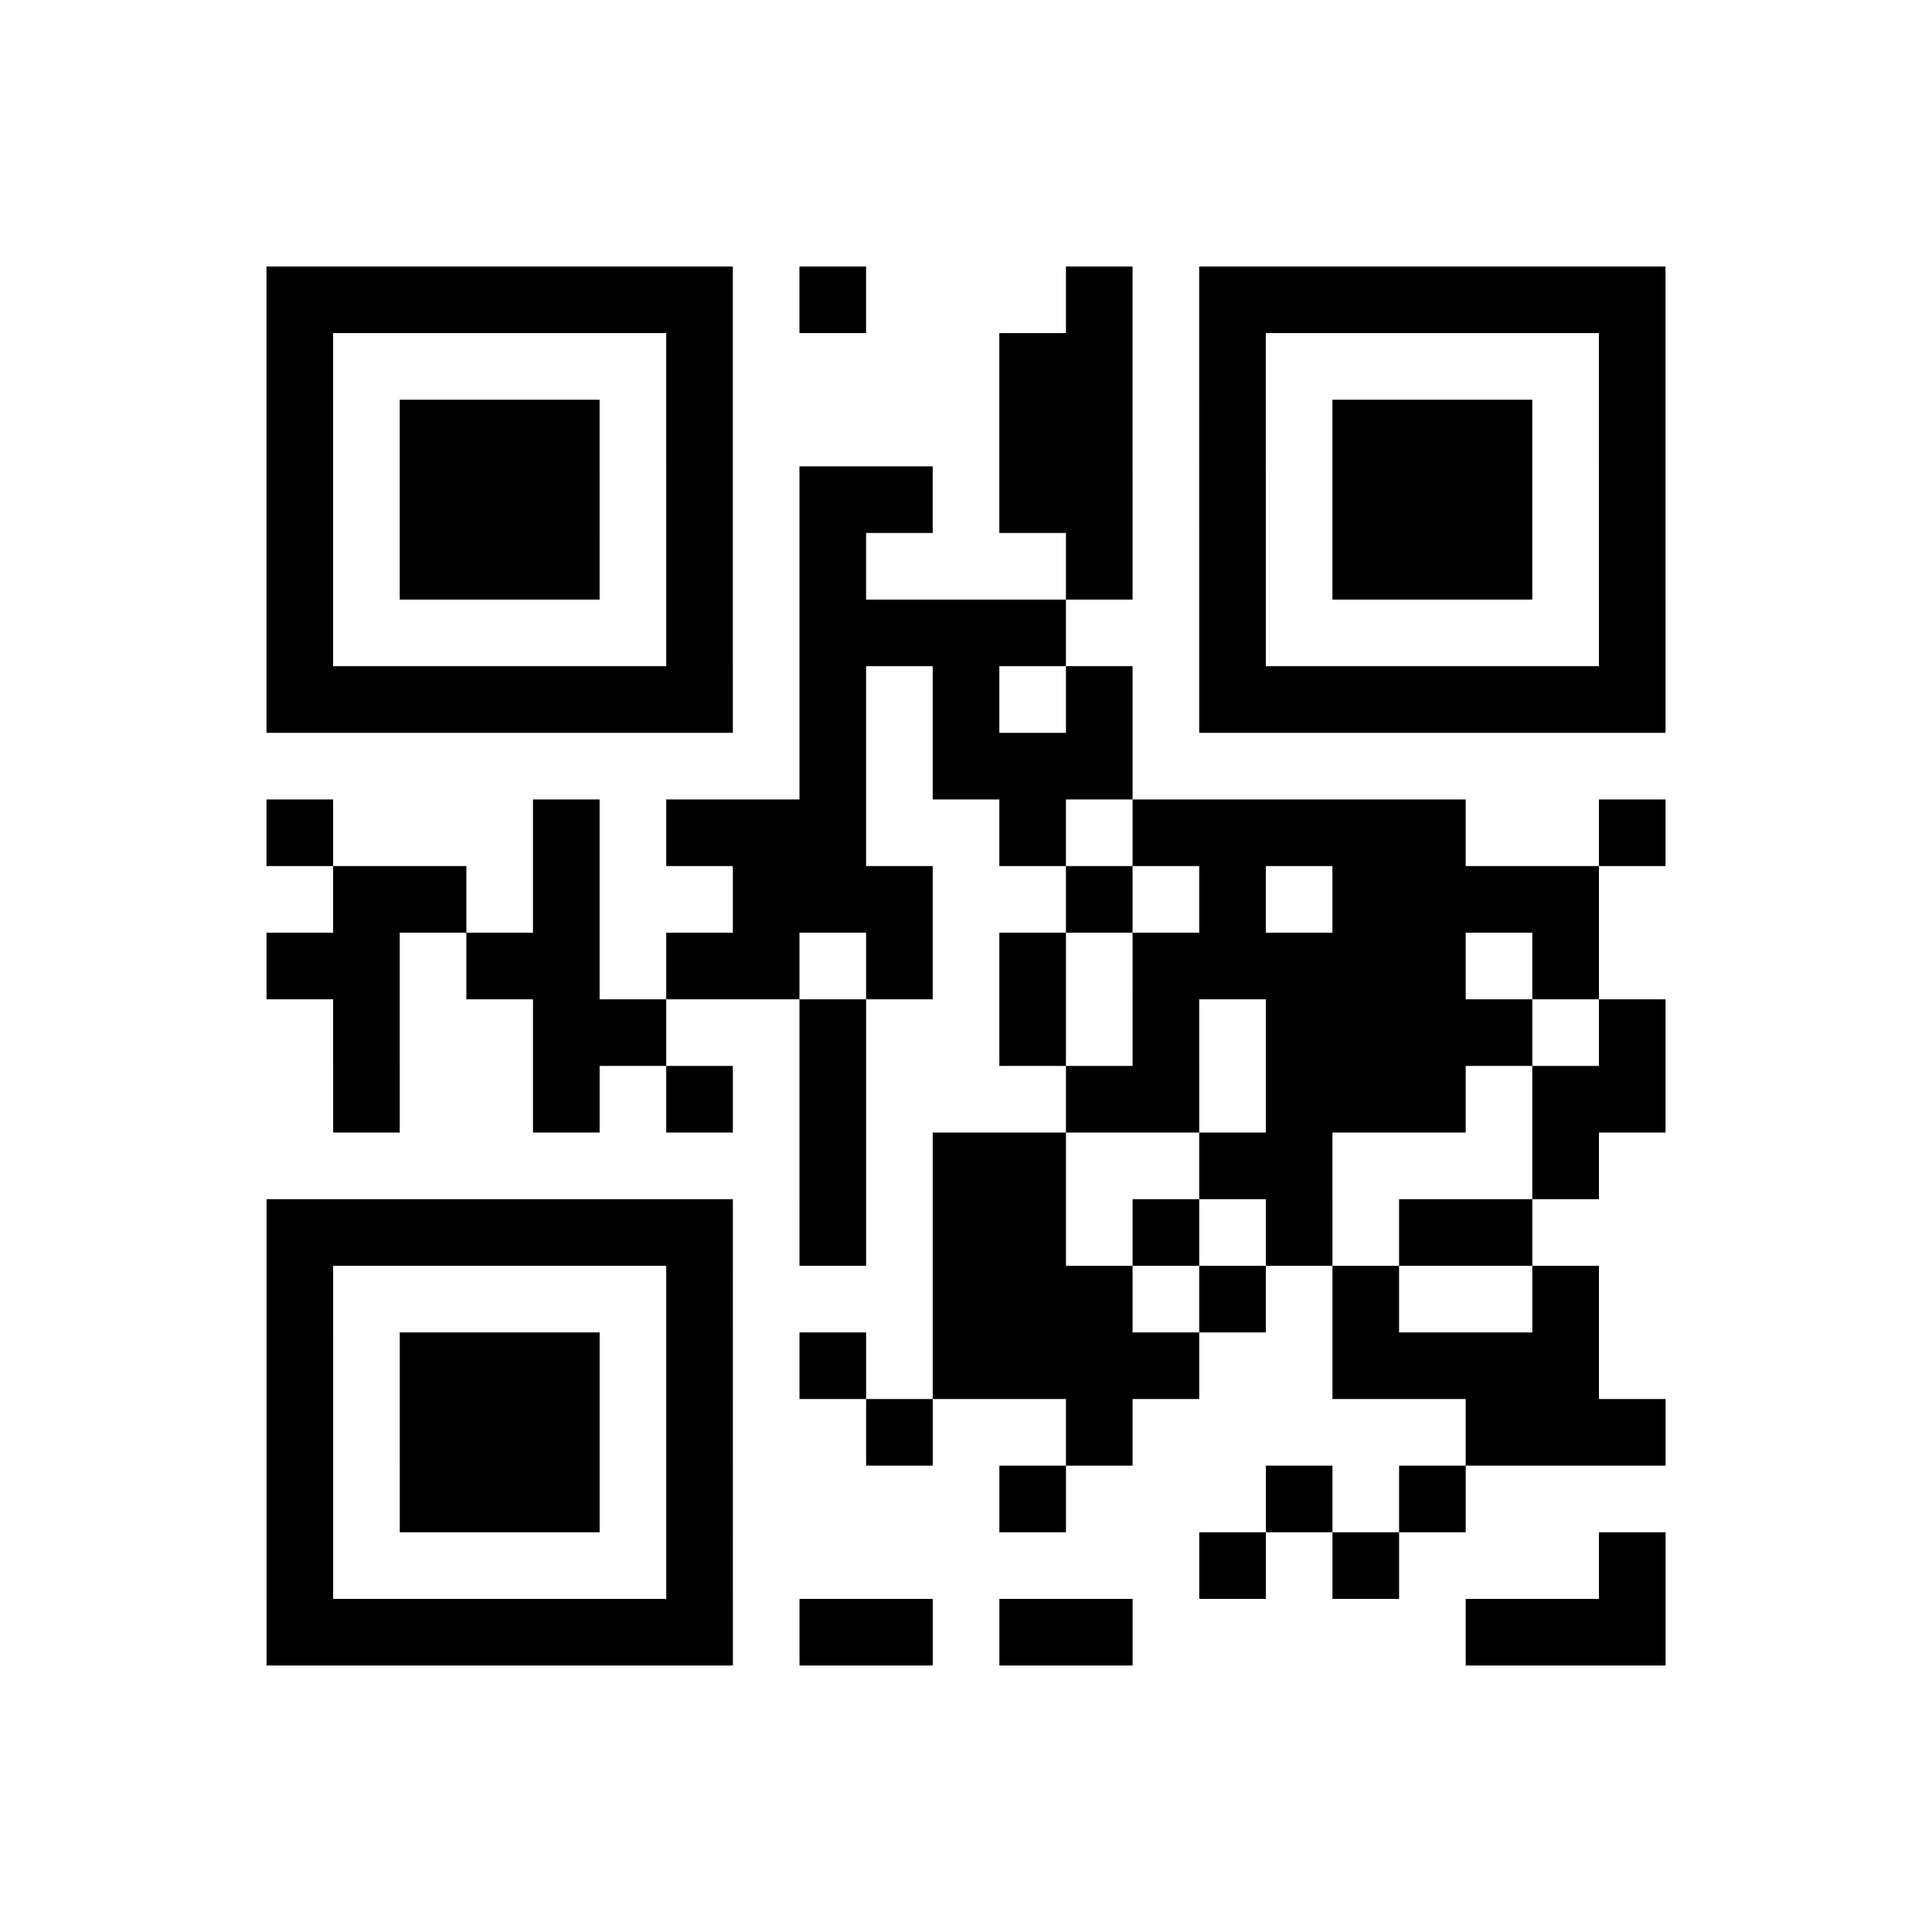 <?xml version="1.0" encoding="UTF-8"?><svg xmlns="http://www.w3.org/2000/svg" width="290" height="290" class="qrCodeSvg"><path transform="scale(10)" class="qrline" stroke="#000" d="M4 4.5h7m1 0h1m3 0h1m1 0h7m-21 1h1m5 0h1m4 0h2m1 0h1m5 0h1m-21 1h1m1 0h3m1 0h1m4 0h2m1 0h1m1 0h3m1 0h1m-21 1h1m1 0h3m1 0h1m1 0h2m1 0h2m1 0h1m1 0h3m1 0h1m-21 1h1m1 0h3m1 0h1m1 0h1m3 0h1m1 0h1m1 0h3m1 0h1m-21 1h1m5 0h1m1 0h4m2 0h1m5 0h1m-21 1h7m1 0h1m1 0h1m1 0h1m1 0h7m-13 1h1m1 0h3m-13 1h1m3 0h1m1 0h3m2 0h1m1 0h5m2 0h1m-20 1h2m1 0h1m2 0h3m2 0h1m1 0h1m1 0h4m-20 1h2m1 0h2m1 0h2m1 0h1m1 0h1m1 0h5m1 0h1m-19 1h1m2 0h2m2 0h1m2 0h1m1 0h1m1 0h4m1 0h1m-20 1h1m2 0h1m1 0h1m1 0h1m3 0h2m1 0h3m1 0h2m-13 1h1m1 0h2m2 0h2m3 0h1m-20 1h7m1 0h1m1 0h2m1 0h1m1 0h1m1 0h2m-19 1h1m5 0h1m3 0h3m1 0h1m1 0h1m2 0h1m-20 1h1m1 0h3m1 0h1m1 0h1m1 0h4m2 0h4m-20 1h1m1 0h3m1 0h1m2 0h1m2 0h1m5 0h3m-21 1h1m1 0h3m1 0h1m4 0h1m3 0h1m1 0h1m-18 1h1m5 0h1m7 0h1m1 0h1m3 0h1m-21 1h7m1 0h2m1 0h2m5 0h3"/></svg>
